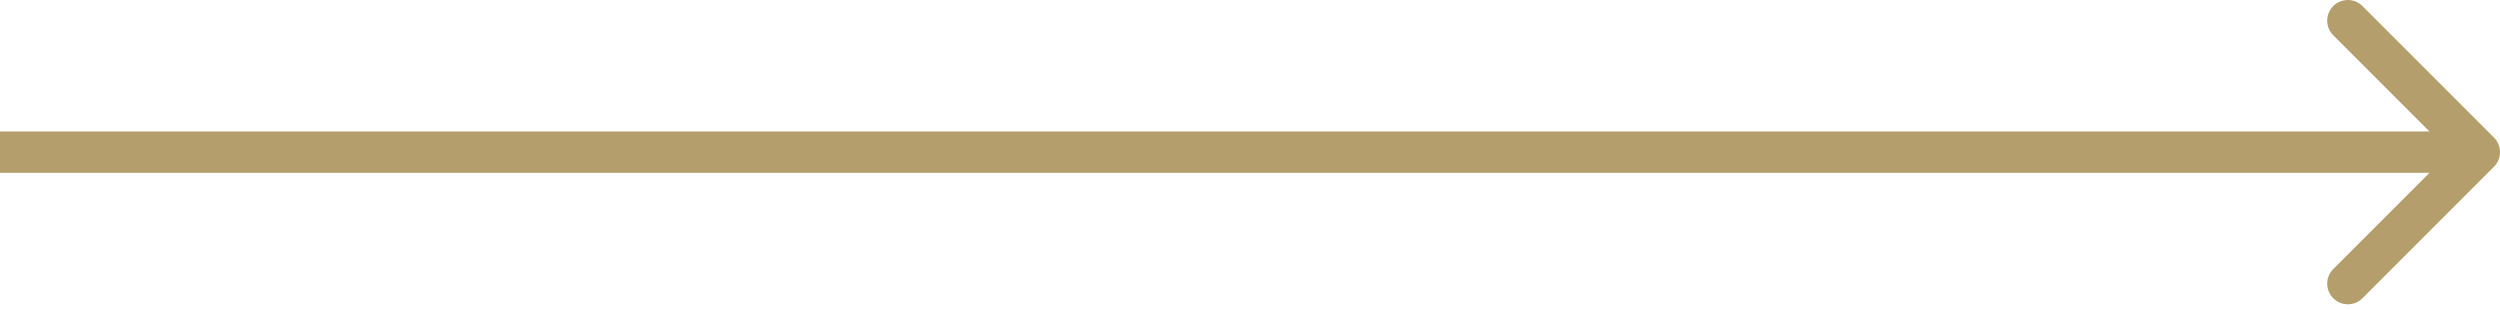 <?xml version="1.0" encoding="UTF-8"?> <svg xmlns="http://www.w3.org/2000/svg" width="242" height="30" viewBox="0 0 242 30" fill="none"> <path d="M241.414 16.142C242.195 15.361 242.195 14.095 241.414 13.314L228.686 0.586C227.905 -0.195 226.639 -0.195 225.858 0.586C225.077 1.367 225.077 2.633 225.858 3.414L237.172 14.728L225.858 26.042C225.077 26.823 225.077 28.089 225.858 28.87C226.639 29.651 227.905 29.651 228.686 28.87L241.414 16.142ZM0 16.728H240V12.728H0V16.728Z" fill="#B49F6C"></path> </svg> 